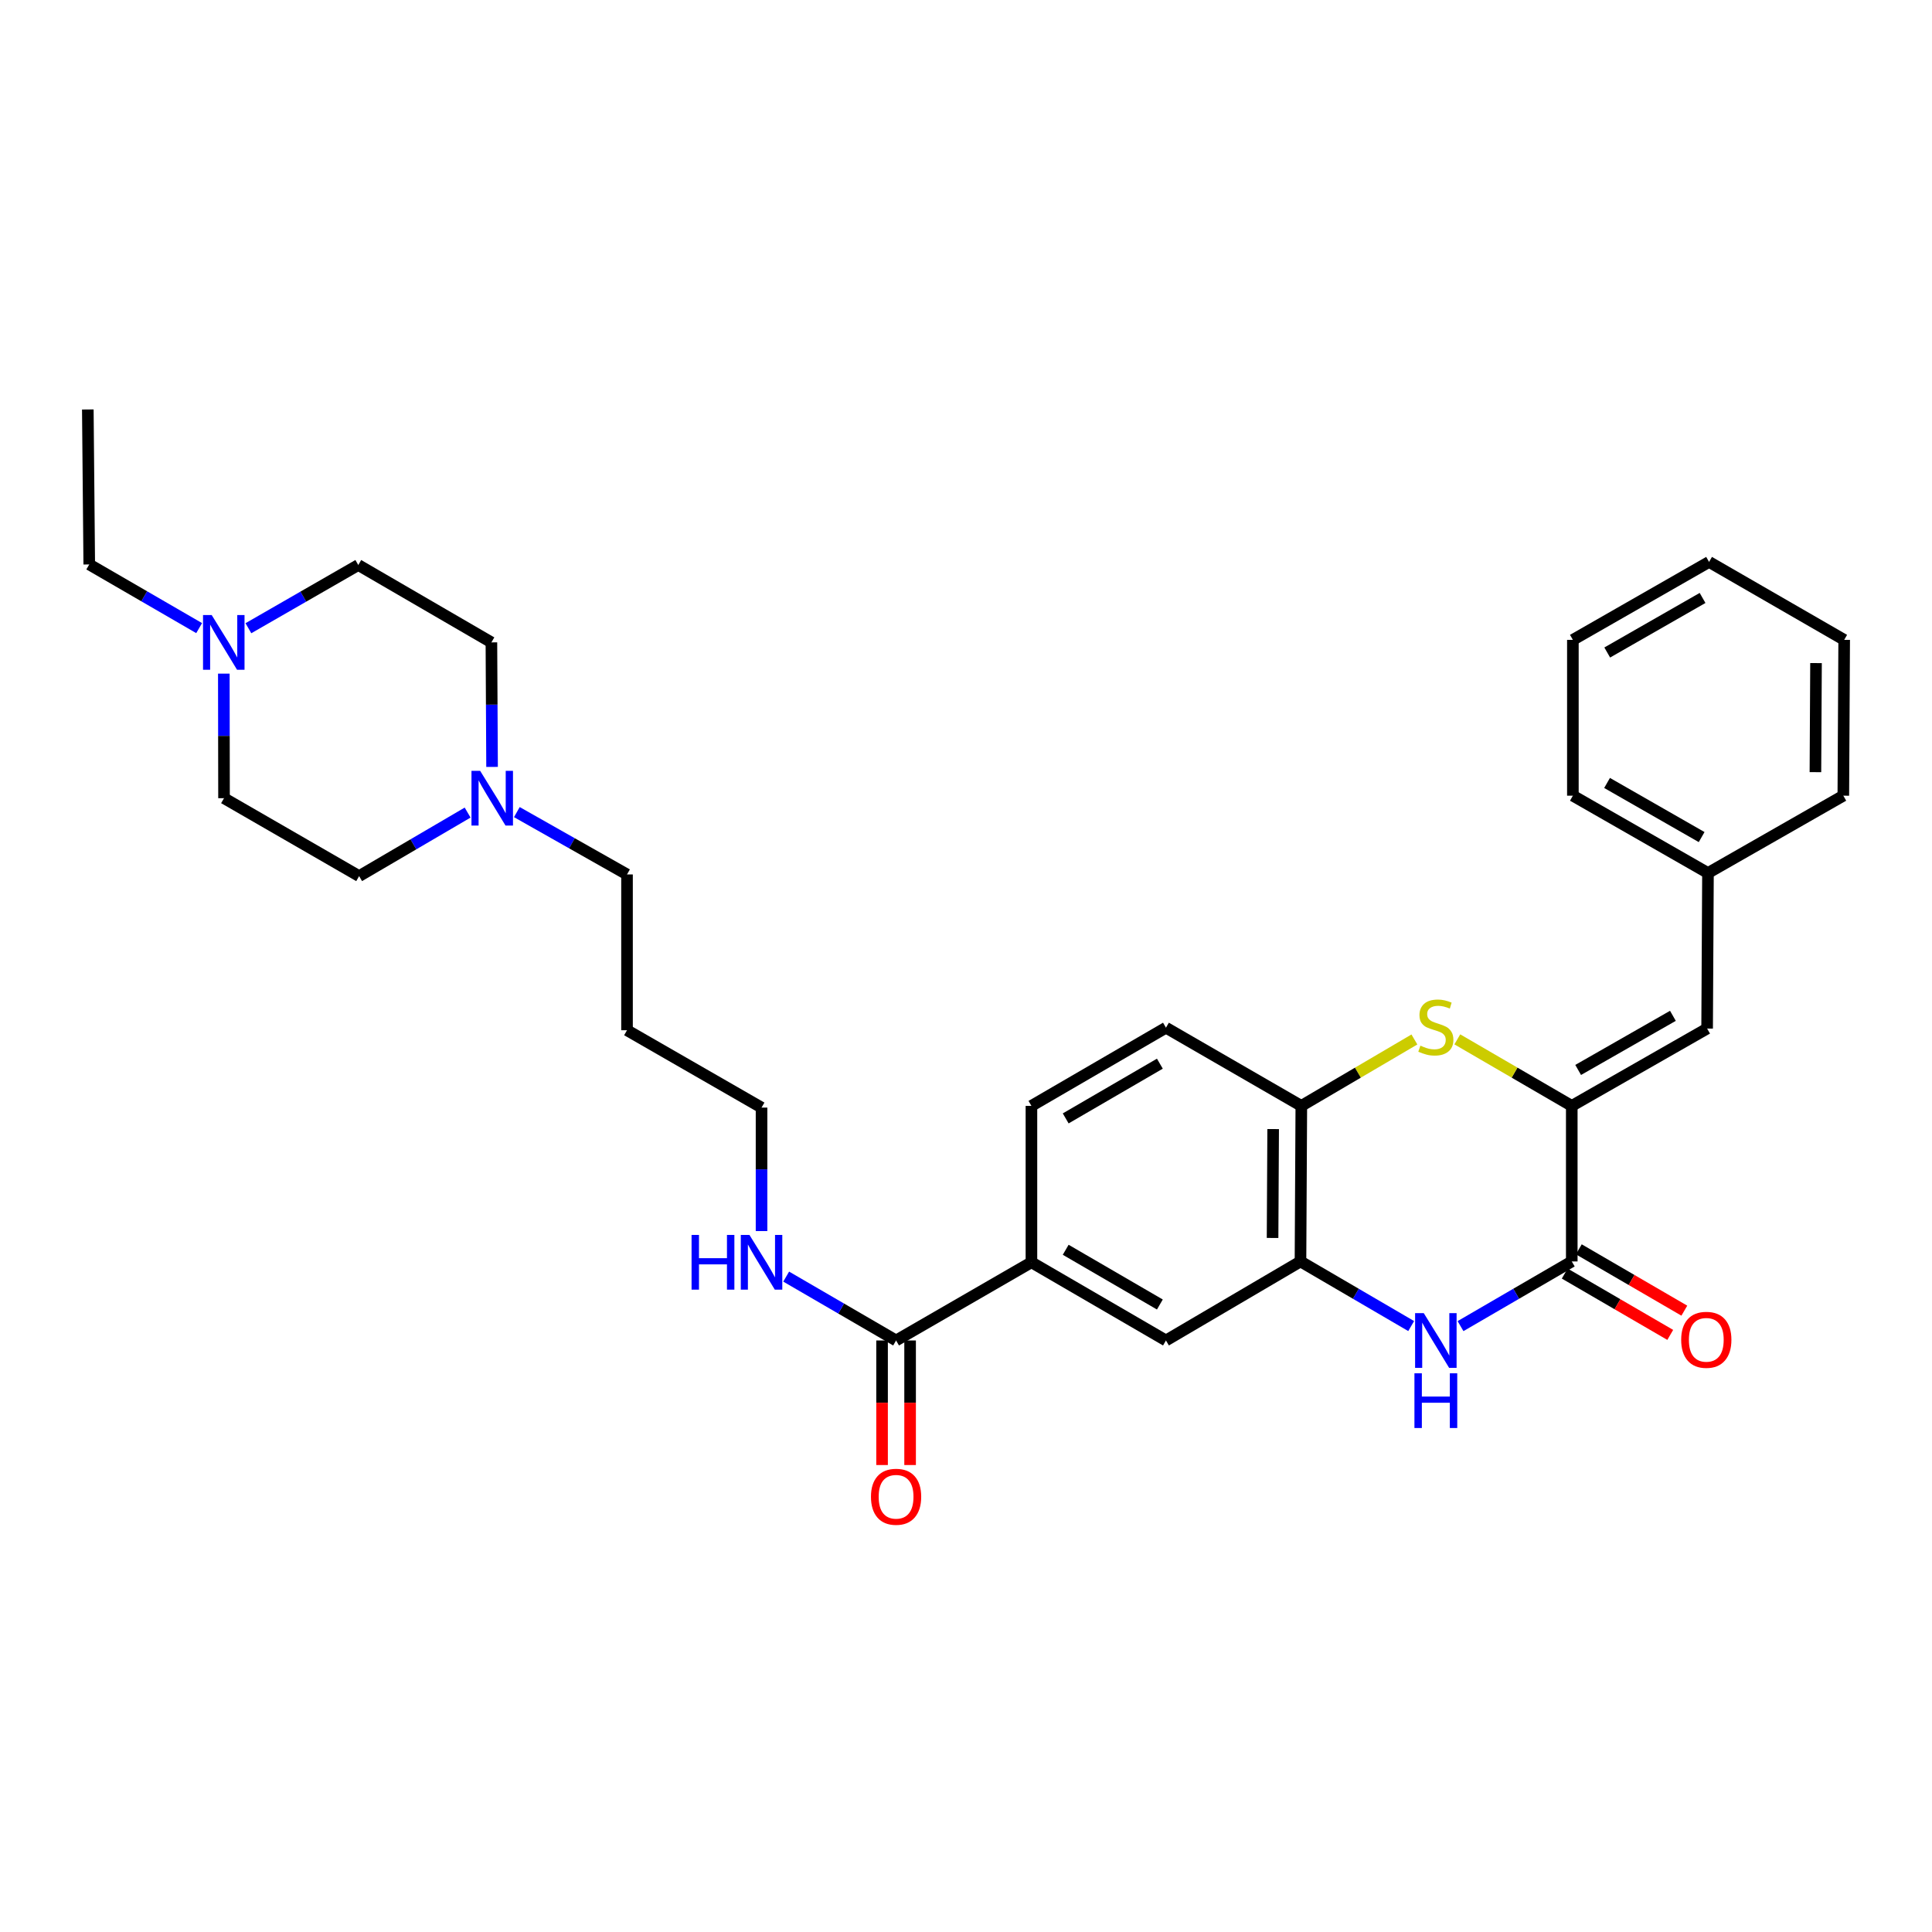 <?xml version='1.0' encoding='iso-8859-1'?>
<svg version='1.1' baseProfile='full'
              xmlns='http://www.w3.org/2000/svg'
                      xmlns:rdkit='http://www.rdkit.org/xml'
                      xmlns:xlink='http://www.w3.org/1999/xlink'
                  xml:space='preserve'
width='1000px' height='1000px' viewBox='0 0 1000 1000'>
<!-- END OF HEADER -->
<rect style='opacity:1.0;fill:#FFFFFF;stroke:none' width='1000' height='1000' x='0' y='0'> </rect>
<path class='bond-0' d='M 813.546,572.409 L 813.546,652.922' style='fill:none;fill-rule:evenodd;stroke:#000000;stroke-width:6px;stroke-linecap:butt;stroke-linejoin:miter;stroke-opacity:1' />
<path class='bond-2' d='M 813.546,572.409 L 783.925,555.191' style='fill:none;fill-rule:evenodd;stroke:#000000;stroke-width:6px;stroke-linecap:butt;stroke-linejoin:miter;stroke-opacity:1' />
<path class='bond-2' d='M 783.925,555.191 L 754.305,537.972' style='fill:none;fill-rule:evenodd;stroke:#CCCC00;stroke-width:6px;stroke-linecap:butt;stroke-linejoin:miter;stroke-opacity:1' />
<path class='bond-5' d='M 813.546,572.409 L 883.602,532.382' style='fill:none;fill-rule:evenodd;stroke:#000000;stroke-width:6px;stroke-linecap:butt;stroke-linejoin:miter;stroke-opacity:1' />
<path class='bond-5' d='M 816.855,553.805 L 865.895,525.787' style='fill:none;fill-rule:evenodd;stroke:#000000;stroke-width:6px;stroke-linecap:butt;stroke-linejoin:miter;stroke-opacity:1' />
<path class='bond-1' d='M 813.546,652.922 L 784.755,669.661' style='fill:none;fill-rule:evenodd;stroke:#000000;stroke-width:6px;stroke-linecap:butt;stroke-linejoin:miter;stroke-opacity:1' />
<path class='bond-1' d='M 784.755,669.661 L 755.965,686.4' style='fill:none;fill-rule:evenodd;stroke:#0000FF;stroke-width:6px;stroke-linecap:butt;stroke-linejoin:miter;stroke-opacity:1' />
<path class='bond-11' d='M 809.899,659.194 L 837.207,675.069' style='fill:none;fill-rule:evenodd;stroke:#000000;stroke-width:6px;stroke-linecap:butt;stroke-linejoin:miter;stroke-opacity:1' />
<path class='bond-11' d='M 837.207,675.069 L 864.515,690.944' style='fill:none;fill-rule:evenodd;stroke:#FF0000;stroke-width:6px;stroke-linecap:butt;stroke-linejoin:miter;stroke-opacity:1' />
<path class='bond-11' d='M 817.192,646.649 L 844.5,662.524' style='fill:none;fill-rule:evenodd;stroke:#000000;stroke-width:6px;stroke-linecap:butt;stroke-linejoin:miter;stroke-opacity:1' />
<path class='bond-11' d='M 844.5,662.524 L 871.808,678.399' style='fill:none;fill-rule:evenodd;stroke:#FF0000;stroke-width:6px;stroke-linecap:butt;stroke-linejoin:miter;stroke-opacity:1' />
<path class='bond-31' d='M 730.422,686.372 L 701.774,669.647' style='fill:none;fill-rule:evenodd;stroke:#0000FF;stroke-width:6px;stroke-linecap:butt;stroke-linejoin:miter;stroke-opacity:1' />
<path class='bond-31' d='M 701.774,669.647 L 673.126,652.922' style='fill:none;fill-rule:evenodd;stroke:#000000;stroke-width:6px;stroke-linecap:butt;stroke-linejoin:miter;stroke-opacity:1' />
<path class='bond-4' d='M 732.092,538.031 L 702.827,555.22' style='fill:none;fill-rule:evenodd;stroke:#CCCC00;stroke-width:6px;stroke-linecap:butt;stroke-linejoin:miter;stroke-opacity:1' />
<path class='bond-4' d='M 702.827,555.22 L 673.561,572.409' style='fill:none;fill-rule:evenodd;stroke:#000000;stroke-width:6px;stroke-linecap:butt;stroke-linejoin:miter;stroke-opacity:1' />
<path class='bond-3' d='M 673.126,652.922 L 673.561,572.409' style='fill:none;fill-rule:evenodd;stroke:#000000;stroke-width:6px;stroke-linecap:butt;stroke-linejoin:miter;stroke-opacity:1' />
<path class='bond-3' d='M 658.68,640.766 L 658.985,584.407' style='fill:none;fill-rule:evenodd;stroke:#000000;stroke-width:6px;stroke-linecap:butt;stroke-linejoin:miter;stroke-opacity:1' />
<path class='bond-8' d='M 673.126,652.922 L 603.497,693.827' style='fill:none;fill-rule:evenodd;stroke:#000000;stroke-width:6px;stroke-linecap:butt;stroke-linejoin:miter;stroke-opacity:1' />
<path class='bond-13' d='M 673.561,572.409 L 603.497,531.939' style='fill:none;fill-rule:evenodd;stroke:#000000;stroke-width:6px;stroke-linecap:butt;stroke-linejoin:miter;stroke-opacity:1' />
<path class='bond-20' d='M 883.602,532.382 L 884.045,451.87' style='fill:none;fill-rule:evenodd;stroke:#000000;stroke-width:6px;stroke-linecap:butt;stroke-linejoin:miter;stroke-opacity:1' />
<path class='bond-6' d='M 463.811,693.827 L 533.867,653.357' style='fill:none;fill-rule:evenodd;stroke:#000000;stroke-width:6px;stroke-linecap:butt;stroke-linejoin:miter;stroke-opacity:1' />
<path class='bond-12' d='M 456.555,693.827 L 456.555,726.062' style='fill:none;fill-rule:evenodd;stroke:#000000;stroke-width:6px;stroke-linecap:butt;stroke-linejoin:miter;stroke-opacity:1' />
<path class='bond-12' d='M 456.555,726.062 L 456.555,758.298' style='fill:none;fill-rule:evenodd;stroke:#FF0000;stroke-width:6px;stroke-linecap:butt;stroke-linejoin:miter;stroke-opacity:1' />
<path class='bond-12' d='M 471.066,693.827 L 471.066,726.062' style='fill:none;fill-rule:evenodd;stroke:#000000;stroke-width:6px;stroke-linecap:butt;stroke-linejoin:miter;stroke-opacity:1' />
<path class='bond-12' d='M 471.066,726.062 L 471.066,758.298' style='fill:none;fill-rule:evenodd;stroke:#FF0000;stroke-width:6px;stroke-linecap:butt;stroke-linejoin:miter;stroke-opacity:1' />
<path class='bond-15' d='M 463.811,693.827 L 435.369,677.298' style='fill:none;fill-rule:evenodd;stroke:#000000;stroke-width:6px;stroke-linecap:butt;stroke-linejoin:miter;stroke-opacity:1' />
<path class='bond-15' d='M 435.369,677.298 L 406.927,660.769' style='fill:none;fill-rule:evenodd;stroke:#0000FF;stroke-width:6px;stroke-linecap:butt;stroke-linejoin:miter;stroke-opacity:1' />
<path class='bond-7' d='M 533.867,653.357 L 533.867,572.409' style='fill:none;fill-rule:evenodd;stroke:#000000;stroke-width:6px;stroke-linecap:butt;stroke-linejoin:miter;stroke-opacity:1' />
<path class='bond-32' d='M 533.867,653.357 L 603.497,693.827' style='fill:none;fill-rule:evenodd;stroke:#000000;stroke-width:6px;stroke-linecap:butt;stroke-linejoin:miter;stroke-opacity:1' />
<path class='bond-32' d='M 551.604,646.881 L 600.344,675.21' style='fill:none;fill-rule:evenodd;stroke:#000000;stroke-width:6px;stroke-linecap:butt;stroke-linejoin:miter;stroke-opacity:1' />
<path class='bond-9' d='M 267.522,420.344 L 296.033,436.478' style='fill:none;fill-rule:evenodd;stroke:#0000FF;stroke-width:6px;stroke-linecap:butt;stroke-linejoin:miter;stroke-opacity:1' />
<path class='bond-9' d='M 296.033,436.478 L 324.544,452.611' style='fill:none;fill-rule:evenodd;stroke:#000000;stroke-width:6px;stroke-linecap:butt;stroke-linejoin:miter;stroke-opacity:1' />
<path class='bond-17' d='M 254.692,396.957 L 254.521,364.728' style='fill:none;fill-rule:evenodd;stroke:#0000FF;stroke-width:6px;stroke-linecap:butt;stroke-linejoin:miter;stroke-opacity:1' />
<path class='bond-17' d='M 254.521,364.728 L 254.351,332.499' style='fill:none;fill-rule:evenodd;stroke:#000000;stroke-width:6px;stroke-linecap:butt;stroke-linejoin:miter;stroke-opacity:1' />
<path class='bond-19' d='M 242.042,420.59 L 213.962,437.032' style='fill:none;fill-rule:evenodd;stroke:#0000FF;stroke-width:6px;stroke-linecap:butt;stroke-linejoin:miter;stroke-opacity:1' />
<path class='bond-19' d='M 213.962,437.032 L 185.882,453.474' style='fill:none;fill-rule:evenodd;stroke:#000000;stroke-width:6px;stroke-linecap:butt;stroke-linejoin:miter;stroke-opacity:1' />
<path class='bond-10' d='M 115.851,348.675 L 115.903,380.904' style='fill:none;fill-rule:evenodd;stroke:#0000FF;stroke-width:6px;stroke-linecap:butt;stroke-linejoin:miter;stroke-opacity:1' />
<path class='bond-10' d='M 115.903,380.904 L 115.955,413.133' style='fill:none;fill-rule:evenodd;stroke:#000000;stroke-width:6px;stroke-linecap:butt;stroke-linejoin:miter;stroke-opacity:1' />
<path class='bond-23' d='M 103.074,325.111 L 74.635,308.635' style='fill:none;fill-rule:evenodd;stroke:#0000FF;stroke-width:6px;stroke-linecap:butt;stroke-linejoin:miter;stroke-opacity:1' />
<path class='bond-23' d='M 74.635,308.635 L 46.196,292.158' style='fill:none;fill-rule:evenodd;stroke:#000000;stroke-width:6px;stroke-linecap:butt;stroke-linejoin:miter;stroke-opacity:1' />
<path class='bond-34' d='M 128.573,325.167 L 157.01,308.812' style='fill:none;fill-rule:evenodd;stroke:#0000FF;stroke-width:6px;stroke-linecap:butt;stroke-linejoin:miter;stroke-opacity:1' />
<path class='bond-34' d='M 157.01,308.812 L 185.447,292.457' style='fill:none;fill-rule:evenodd;stroke:#000000;stroke-width:6px;stroke-linecap:butt;stroke-linejoin:miter;stroke-opacity:1' />
<path class='bond-14' d='M 603.497,531.939 L 533.867,572.409' style='fill:none;fill-rule:evenodd;stroke:#000000;stroke-width:6px;stroke-linecap:butt;stroke-linejoin:miter;stroke-opacity:1' />
<path class='bond-14' d='M 600.344,550.555 L 551.604,578.884' style='fill:none;fill-rule:evenodd;stroke:#000000;stroke-width:6px;stroke-linecap:butt;stroke-linejoin:miter;stroke-opacity:1' />
<path class='bond-24' d='M 394.173,637.195 L 394.173,605.241' style='fill:none;fill-rule:evenodd;stroke:#0000FF;stroke-width:6px;stroke-linecap:butt;stroke-linejoin:miter;stroke-opacity:1' />
<path class='bond-24' d='M 394.173,605.241 L 394.173,573.288' style='fill:none;fill-rule:evenodd;stroke:#000000;stroke-width:6px;stroke-linecap:butt;stroke-linejoin:miter;stroke-opacity:1' />
<path class='bond-16' d='M 185.447,292.457 L 254.351,332.499' style='fill:none;fill-rule:evenodd;stroke:#000000;stroke-width:6px;stroke-linecap:butt;stroke-linejoin:miter;stroke-opacity:1' />
<path class='bond-18' d='M 115.955,413.133 L 185.882,453.474' style='fill:none;fill-rule:evenodd;stroke:#000000;stroke-width:6px;stroke-linecap:butt;stroke-linejoin:miter;stroke-opacity:1' />
<path class='bond-25' d='M 884.045,451.87 L 814.118,411.843' style='fill:none;fill-rule:evenodd;stroke:#000000;stroke-width:6px;stroke-linecap:butt;stroke-linejoin:miter;stroke-opacity:1' />
<path class='bond-25' d='M 880.765,433.272 L 831.816,405.253' style='fill:none;fill-rule:evenodd;stroke:#000000;stroke-width:6px;stroke-linecap:butt;stroke-linejoin:miter;stroke-opacity:1' />
<path class='bond-26' d='M 884.045,451.87 L 954.102,411.843' style='fill:none;fill-rule:evenodd;stroke:#000000;stroke-width:6px;stroke-linecap:butt;stroke-linejoin:miter;stroke-opacity:1' />
<path class='bond-21' d='M 324.544,452.611 L 324.544,533.245' style='fill:none;fill-rule:evenodd;stroke:#000000;stroke-width:6px;stroke-linecap:butt;stroke-linejoin:miter;stroke-opacity:1' />
<path class='bond-22' d='M 324.544,533.245 L 394.173,573.288' style='fill:none;fill-rule:evenodd;stroke:#000000;stroke-width:6px;stroke-linecap:butt;stroke-linejoin:miter;stroke-opacity:1' />
<path class='bond-27' d='M 46.196,292.158 L 45.455,211.944' style='fill:none;fill-rule:evenodd;stroke:#000000;stroke-width:6px;stroke-linecap:butt;stroke-linejoin:miter;stroke-opacity:1' />
<path class='bond-28' d='M 814.118,411.843 L 814.118,331.193' style='fill:none;fill-rule:evenodd;stroke:#000000;stroke-width:6px;stroke-linecap:butt;stroke-linejoin:miter;stroke-opacity:1' />
<path class='bond-29' d='M 954.102,411.843 L 954.545,331.193' style='fill:none;fill-rule:evenodd;stroke:#000000;stroke-width:6px;stroke-linecap:butt;stroke-linejoin:miter;stroke-opacity:1' />
<path class='bond-29' d='M 939.658,399.666 L 939.968,343.211' style='fill:none;fill-rule:evenodd;stroke:#000000;stroke-width:6px;stroke-linecap:butt;stroke-linejoin:miter;stroke-opacity:1' />
<path class='bond-33' d='M 814.118,331.193 L 884.61,290.852' style='fill:none;fill-rule:evenodd;stroke:#000000;stroke-width:6px;stroke-linecap:butt;stroke-linejoin:miter;stroke-opacity:1' />
<path class='bond-33' d='M 831.899,337.737 L 881.244,309.498' style='fill:none;fill-rule:evenodd;stroke:#000000;stroke-width:6px;stroke-linecap:butt;stroke-linejoin:miter;stroke-opacity:1' />
<path class='bond-30' d='M 954.545,331.193 L 884.61,290.852' style='fill:none;fill-rule:evenodd;stroke:#000000;stroke-width:6px;stroke-linecap:butt;stroke-linejoin:miter;stroke-opacity:1' />
<path  class='atom-2' d='M 736.931 679.667
L 746.211 694.667
Q 747.131 696.147, 748.611 698.827
Q 750.091 701.507, 750.171 701.667
L 750.171 679.667
L 753.931 679.667
L 753.931 707.987
L 750.051 707.987
L 740.091 691.587
Q 738.931 689.667, 737.691 687.467
Q 736.491 685.267, 736.131 684.587
L 736.131 707.987
L 732.451 707.987
L 732.451 679.667
L 736.931 679.667
' fill='#0000FF'/>
<path  class='atom-2' d='M 732.111 710.819
L 735.951 710.819
L 735.951 722.859
L 750.431 722.859
L 750.431 710.819
L 754.271 710.819
L 754.271 739.139
L 750.431 739.139
L 750.431 726.059
L 735.951 726.059
L 735.951 739.139
L 732.111 739.139
L 732.111 710.819
' fill='#0000FF'/>
<path  class='atom-3' d='M 735.191 541.232
Q 735.511 541.352, 736.831 541.912
Q 738.151 542.472, 739.591 542.832
Q 741.071 543.152, 742.511 543.152
Q 745.191 543.152, 746.751 541.872
Q 748.311 540.552, 748.311 538.272
Q 748.311 536.712, 747.511 535.752
Q 746.751 534.792, 745.551 534.272
Q 744.351 533.752, 742.351 533.152
Q 739.831 532.392, 738.311 531.672
Q 736.831 530.952, 735.751 529.432
Q 734.711 527.912, 734.711 525.352
Q 734.711 521.792, 737.111 519.592
Q 739.551 517.392, 744.351 517.392
Q 747.631 517.392, 751.351 518.952
L 750.431 522.032
Q 747.031 520.632, 744.471 520.632
Q 741.711 520.632, 740.191 521.792
Q 738.671 522.912, 738.711 524.872
Q 738.711 526.392, 739.471 527.312
Q 740.271 528.232, 741.391 528.752
Q 742.551 529.272, 744.471 529.872
Q 747.031 530.672, 748.551 531.472
Q 750.071 532.272, 751.151 533.912
Q 752.271 535.512, 752.271 538.272
Q 752.271 542.192, 749.631 544.312
Q 747.031 546.392, 742.671 546.392
Q 740.151 546.392, 738.231 545.832
Q 736.351 545.312, 734.111 544.392
L 735.191 541.232
' fill='#CCCC00'/>
<path  class='atom-10' d='M 248.518 398.973
L 257.798 413.973
Q 258.718 415.453, 260.198 418.133
Q 261.678 420.813, 261.758 420.973
L 261.758 398.973
L 265.518 398.973
L 265.518 427.293
L 261.638 427.293
L 251.678 410.893
Q 250.518 408.973, 249.278 406.773
Q 248.078 404.573, 247.718 403.893
L 247.718 427.293
L 244.038 427.293
L 244.038 398.973
L 248.518 398.973
' fill='#0000FF'/>
<path  class='atom-11' d='M 109.566 318.339
L 118.846 333.339
Q 119.766 334.819, 121.246 337.499
Q 122.726 340.179, 122.806 340.339
L 122.806 318.339
L 126.566 318.339
L 126.566 346.659
L 122.686 346.659
L 112.726 330.259
Q 111.566 328.339, 110.326 326.139
Q 109.126 323.939, 108.766 323.259
L 108.766 346.659
L 105.086 346.659
L 105.086 318.339
L 109.566 318.339
' fill='#0000FF'/>
<path  class='atom-12' d='M 870.175 693.48
Q 870.175 686.68, 873.535 682.88
Q 876.895 679.08, 883.175 679.08
Q 889.455 679.08, 892.815 682.88
Q 896.175 686.68, 896.175 693.48
Q 896.175 700.36, 892.775 704.28
Q 889.375 708.16, 883.175 708.16
Q 876.935 708.16, 873.535 704.28
Q 870.175 700.4, 870.175 693.48
M 883.175 704.96
Q 887.495 704.96, 889.815 702.08
Q 892.175 699.16, 892.175 693.48
Q 892.175 687.92, 889.815 685.12
Q 887.495 682.28, 883.175 682.28
Q 878.855 682.28, 876.495 685.08
Q 874.175 687.88, 874.175 693.48
Q 874.175 699.2, 876.495 702.08
Q 878.855 704.96, 883.175 704.96
' fill='#FF0000'/>
<path  class='atom-13' d='M 450.811 774.718
Q 450.811 767.918, 454.171 764.118
Q 457.531 760.318, 463.811 760.318
Q 470.091 760.318, 473.451 764.118
Q 476.811 767.918, 476.811 774.718
Q 476.811 781.598, 473.411 785.518
Q 470.011 789.398, 463.811 789.398
Q 457.571 789.398, 454.171 785.518
Q 450.811 781.638, 450.811 774.718
M 463.811 786.198
Q 468.131 786.198, 470.451 783.318
Q 472.811 780.398, 472.811 774.718
Q 472.811 769.158, 470.451 766.358
Q 468.131 763.518, 463.811 763.518
Q 459.491 763.518, 457.131 766.318
Q 454.811 769.118, 454.811 774.718
Q 454.811 780.438, 457.131 783.318
Q 459.491 786.198, 463.811 786.198
' fill='#FF0000'/>
<path  class='atom-16' d='M 357.953 639.197
L 361.793 639.197
L 361.793 651.237
L 376.273 651.237
L 376.273 639.197
L 380.113 639.197
L 380.113 667.517
L 376.273 667.517
L 376.273 654.437
L 361.793 654.437
L 361.793 667.517
L 357.953 667.517
L 357.953 639.197
' fill='#0000FF'/>
<path  class='atom-16' d='M 387.913 639.197
L 397.193 654.197
Q 398.113 655.677, 399.593 658.357
Q 401.073 661.037, 401.153 661.197
L 401.153 639.197
L 404.913 639.197
L 404.913 667.517
L 401.033 667.517
L 391.073 651.117
Q 389.913 649.197, 388.673 646.997
Q 387.473 644.797, 387.113 644.117
L 387.113 667.517
L 383.433 667.517
L 383.433 639.197
L 387.913 639.197
' fill='#0000FF'/>
</svg>
